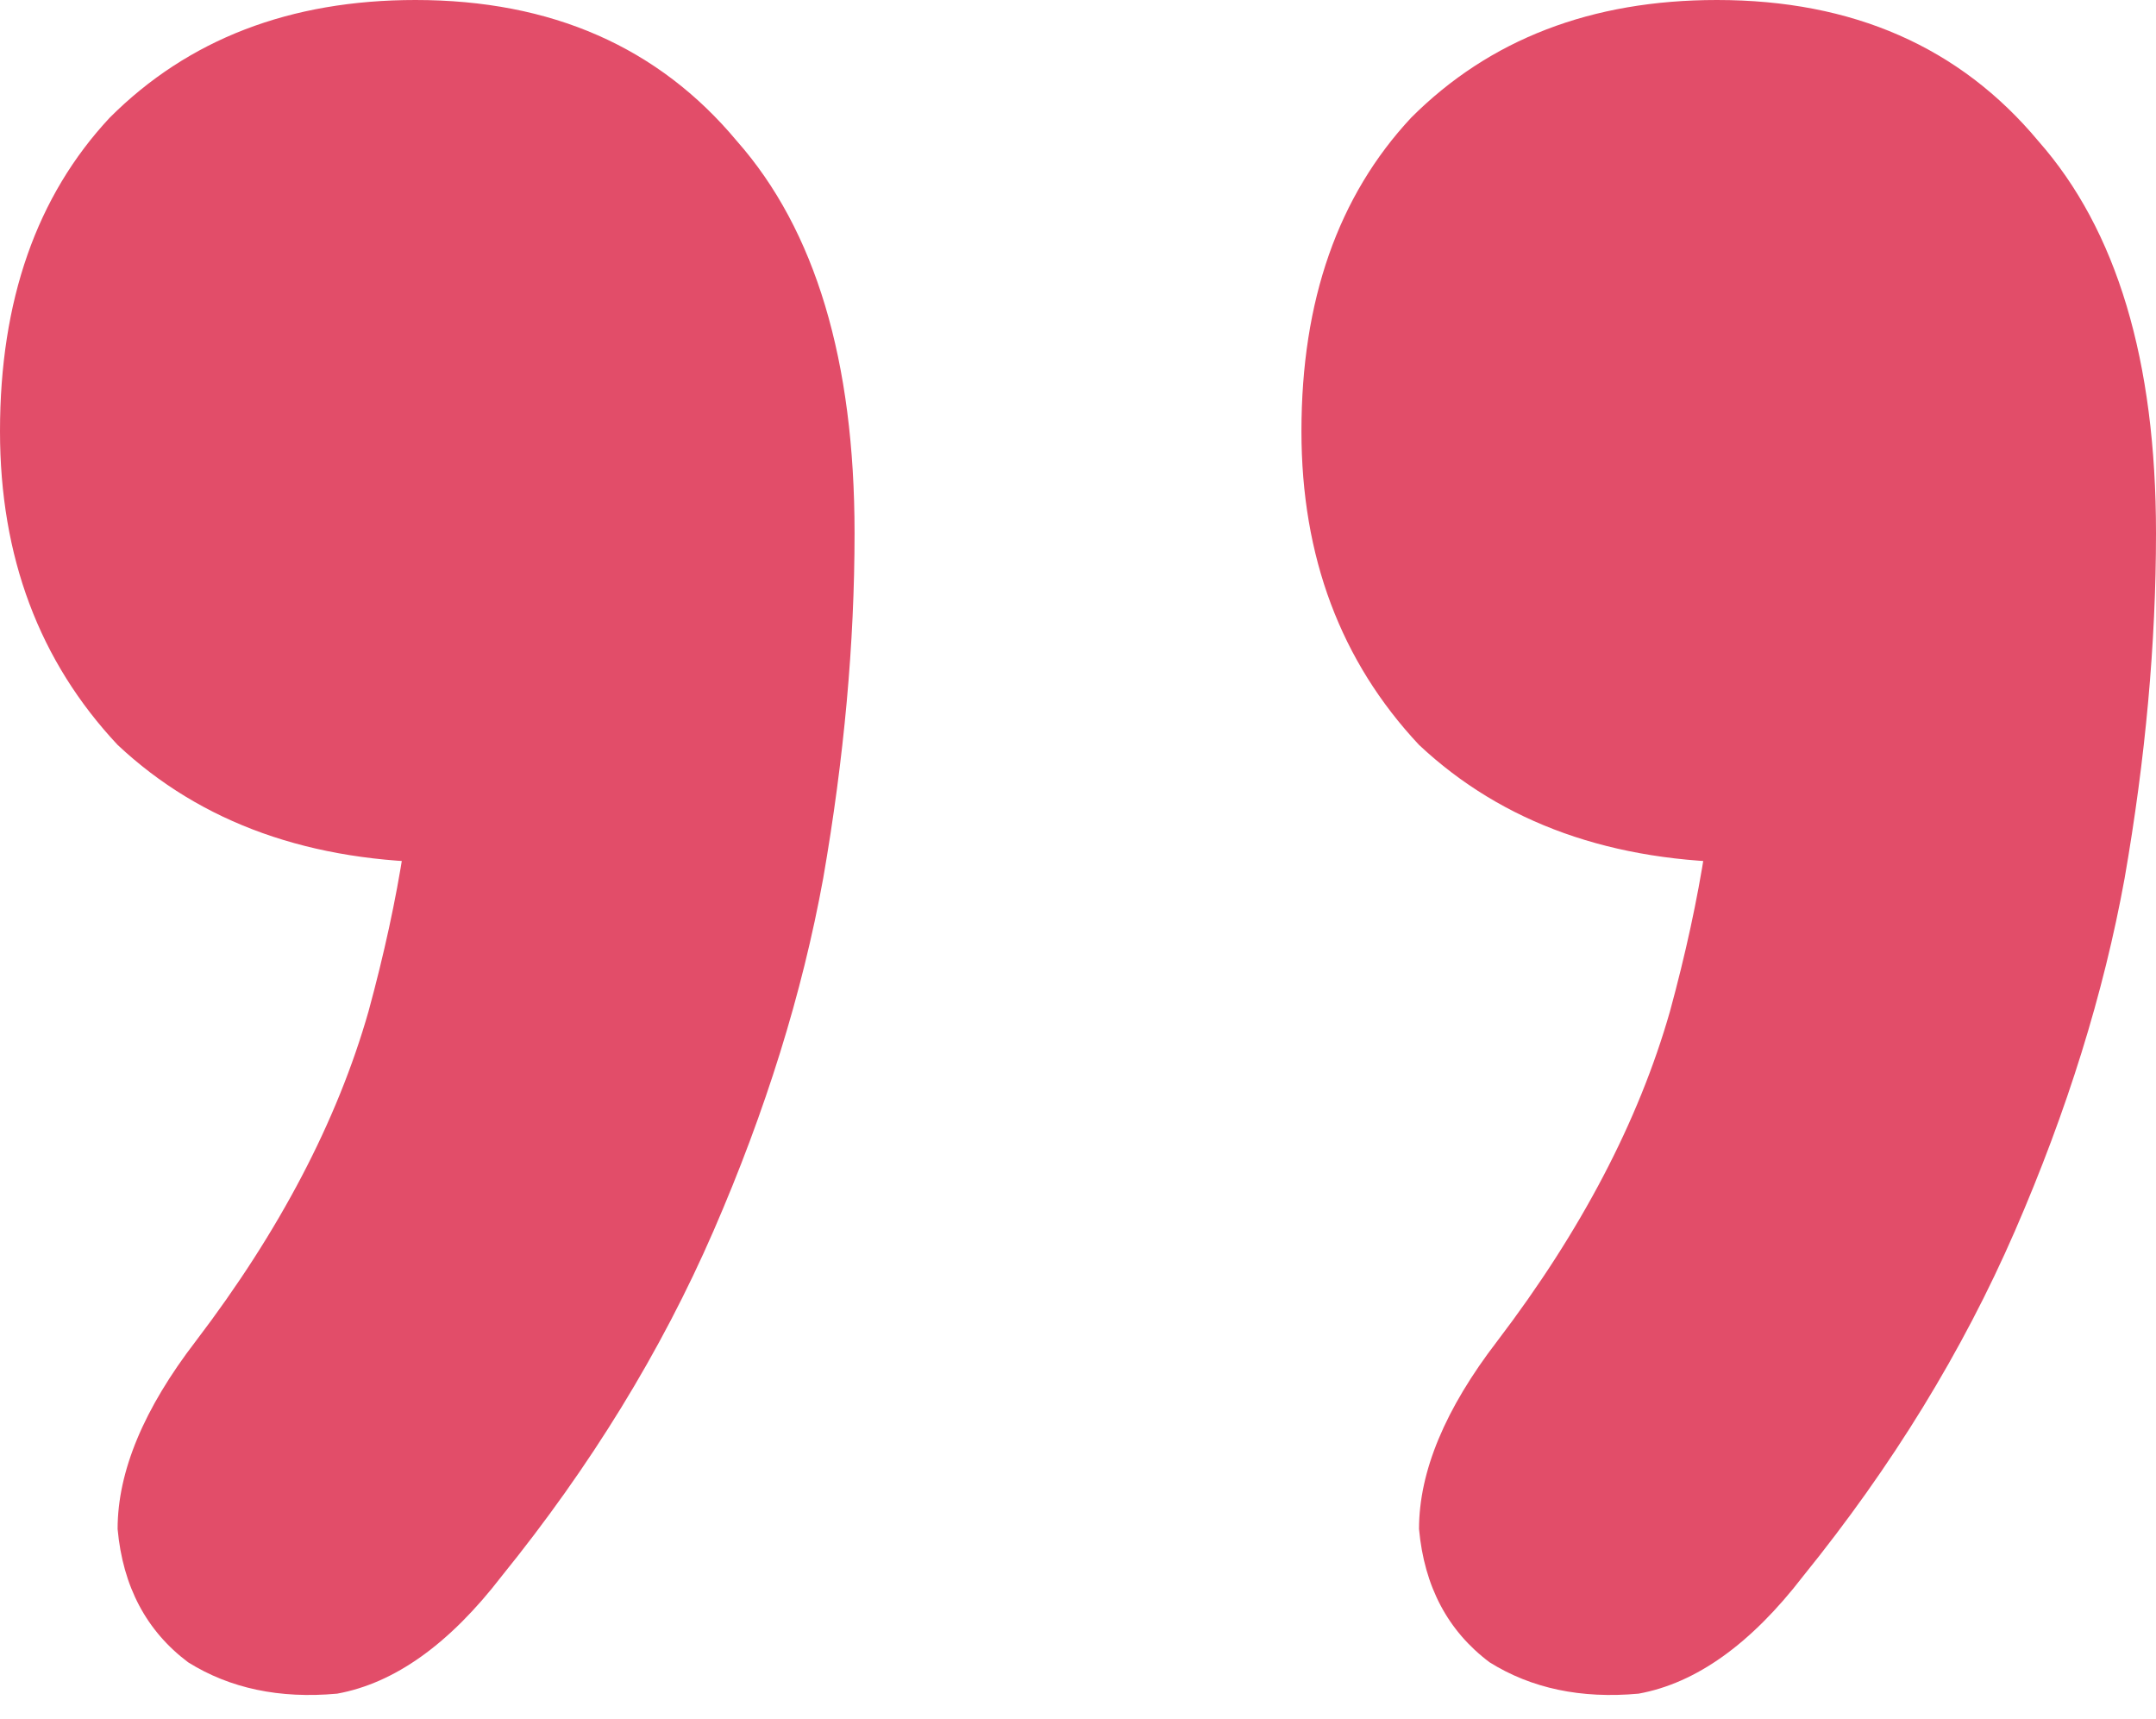 <svg width="69" height="55" viewBox="0 0 69 55" fill="none" xmlns="http://www.w3.org/2000/svg">
<path d="M16.058 50.433C14.386 52.607 12.629 53.862 10.789 54.196C8.949 54.364 7.36 54.029 6.022 53.193C4.684 52.189 3.931 50.767 3.764 48.927C3.764 47.087 4.6 45.08 6.273 42.906C8.949 39.393 10.789 35.88 11.793 32.367C12.796 28.687 13.298 25.425 13.298 22.582L14.302 27.6C9.953 27.6 6.44 26.346 3.764 23.836C1.255 21.16 0 17.815 0 13.8C0 9.618 1.171 6.273 3.513 3.764C6.022 1.255 9.284 0 13.298 0C17.647 0 21.076 1.505 23.585 4.516C26.095 7.36 27.349 11.542 27.349 17.062C27.349 20.575 27.015 24.255 26.346 28.102C25.676 31.782 24.506 35.545 22.833 39.393C21.16 43.24 18.902 46.92 16.058 50.433ZM57.709 50.433C56.036 52.607 54.28 53.862 52.44 54.196C50.6 54.364 49.011 54.029 47.673 53.193C46.334 52.189 45.582 50.767 45.414 48.927C45.414 47.087 46.251 45.08 47.924 42.906C50.6 39.393 52.44 35.88 53.444 32.367C54.447 28.687 54.949 25.425 54.949 22.582L55.953 27.6C51.604 27.6 48.091 26.346 45.414 23.836C42.906 21.16 41.651 17.815 41.651 13.8C41.651 9.618 42.822 6.273 45.164 3.764C47.673 1.255 50.934 0 54.949 0C59.298 0 62.727 1.505 65.236 4.516C67.746 7.36 69 11.542 69 17.062C69 20.575 68.665 24.255 67.996 28.102C67.327 31.782 66.156 35.545 64.484 39.393C62.811 43.24 60.553 46.92 57.709 50.433Z" fill="#E24D69"/>
</svg>
